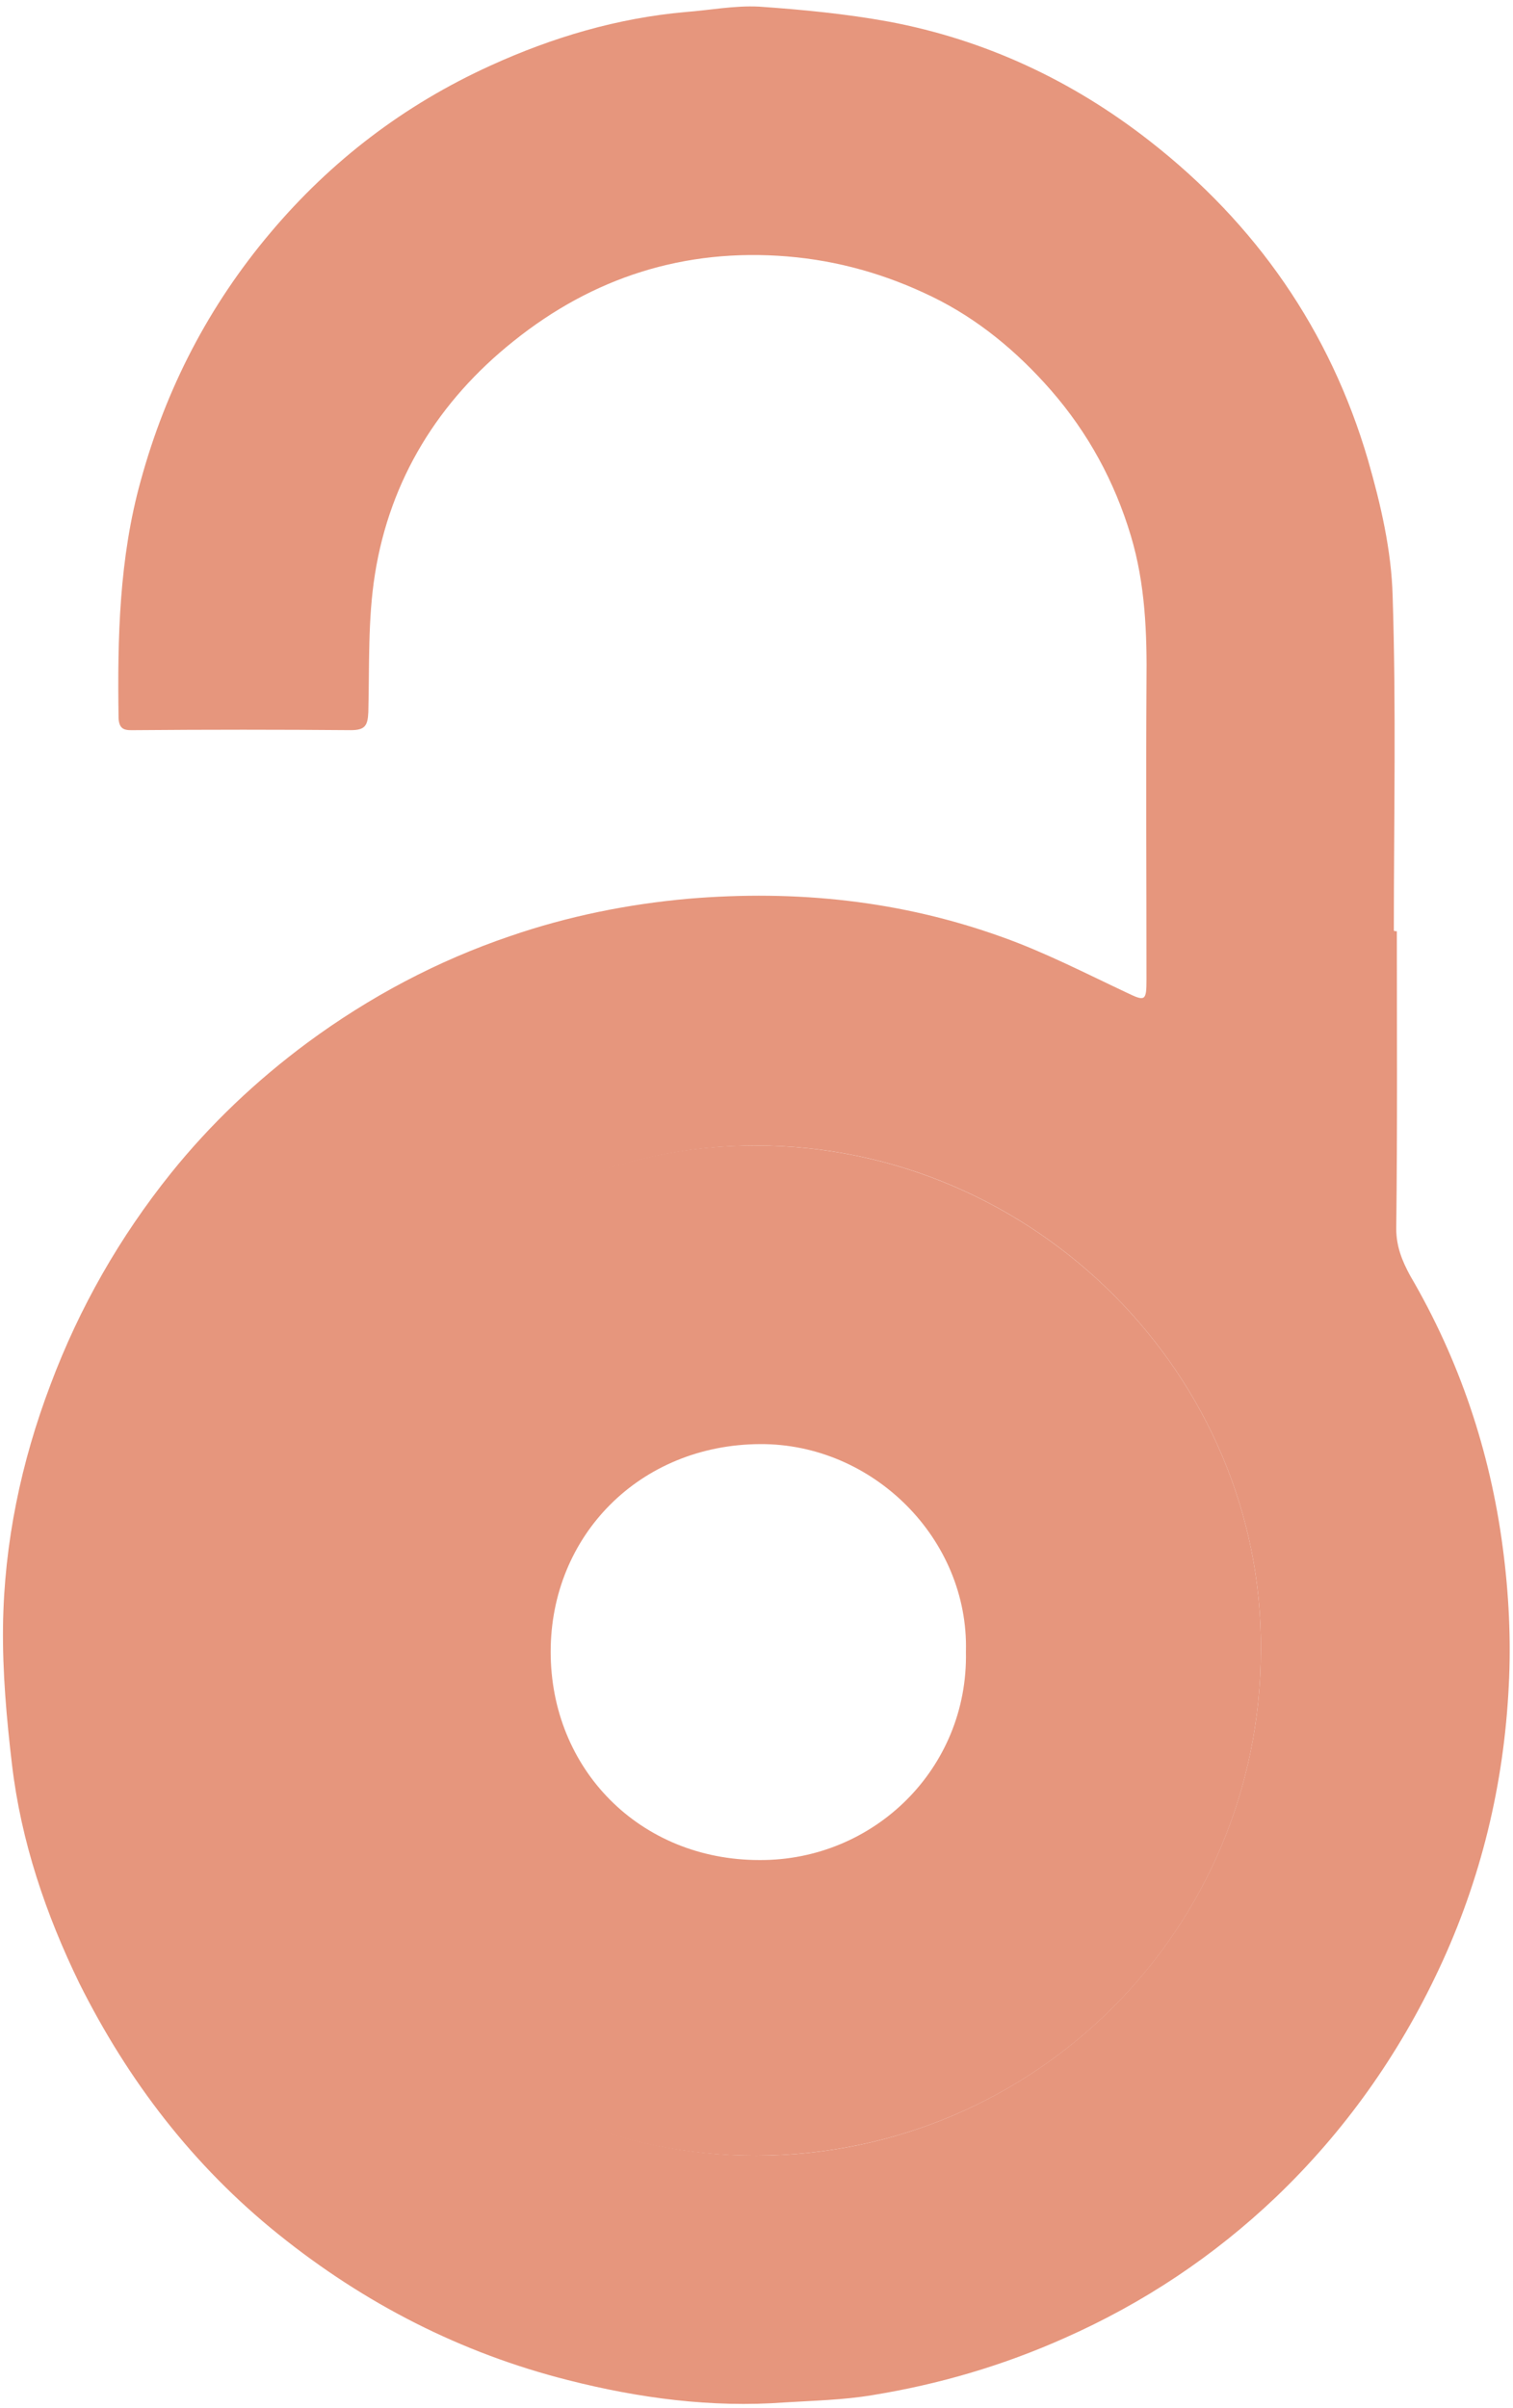 <?xml version="1.0" encoding="utf-8"?>
<!-- Generator: Adobe Illustrator 26.0.2, SVG Export Plug-In . SVG Version: 6.00 Build 0)  -->
<svg version="1.1" id="Layer_1" xmlns="http://www.w3.org/2000/svg" xmlns:xlink="http://www.w3.org/1999/xlink" x="0px" y="0px"
	 viewBox="0 0 251.4 400" style="enable-background:new 0 0 251.4 400;" xml:space="preserve">
<style type="text/css">
	.st0{fill:#E6967D;}
</style>
<g>
	<path class="st0" d="M209.5,274.1c0.4-45.4-37.5-83.8-83.9-83.8c-45.6,0-83.8,38.4-83.7,83.7c0.1,45.7,37.4,84.1,83.8,84.1
		C172.1,358,209.5,320.3,209.5,274.1 M232.1,154.7c0,16.5,0.1,33-0.1,49.4c0,3,1,5.4,2.3,7.8c8.2,14,13.3,29.2,15.4,45.2
		c1,7.5,1.4,15.3,1,22.9c-0.8,16.4-4.6,32.2-11.6,47.1c-6.7,14.3-15.7,27-27.1,37.9c-10.3,9.8-22,17.6-35.1,23.4
		c-10.3,4.6-20.9,7.7-32,9.5c-4.8,0.8-9.7,0.9-14.5,1.2c-12.2,0.9-24.2-0.7-36-3.7c-17.8-4.5-33.8-12.7-48.1-24.2
		c-14.2-11.4-25-25.5-33.1-41.7C7.6,318,3.5,305.9,2,293.2c-0.9-7.6-1.6-15.4-1.5-23.1c0.2-13.8,3-27.2,7.9-40.1
		c4.8-12.8,11.5-24.5,20-35.1c6.6-8.2,14.2-15.4,22.7-21.7c10.3-7.6,21.6-13.6,33.7-17.7c9.6-3.3,19.5-5.3,29.6-6.2
		c17.9-1.5,35.3,0.3,52.2,6.4c7,2.5,13.8,6,20.6,9.2c3.1,1.5,3.3,1.4,3.3-2.2c0-16.4-0.1-32.8,0-49.2c0.1-8.3-0.2-16.5-2.6-24.5
		c-2.7-9-7.1-17.1-13.3-24.2c-5.6-6.4-12.1-11.8-19.7-15.5c-7.6-3.7-15.6-6-24.1-6.7c-17.1-1.4-32.3,3.5-45.5,14.1
		c-12.4,9.9-20.5,22.9-23,38.7c-1.2,7.5-0.9,15.2-1.1,22.9c-0.1,2.2-0.5,3-2.9,3c-11.9-0.1-23.9-0.1-35.8,0c-1.4,0-2.7,0.2-2.8-2
		c-0.2-13.3,0.1-26.6,3.7-39.5c4.2-15.3,11.3-29,21.5-41.1c10.1-12,22.3-21.3,36.6-27.8c10.3-4.7,21.1-7.9,32.4-8.9
		c4-0.3,8.1-1.1,12.2-0.9c7.2,0.5,14.5,1.2,21.6,2.5c16,3,30.5,9.8,43.3,19.8c17.7,13.8,30,31.5,36.3,53c2.1,7.3,3.9,15,4.1,22.6
		c0.6,18.5,0.2,37.1,0.2,55.6C231.7,154.7,231.9,154.7,232.1,154.7"/>
	<path class="st0" d="M160.5,274.4c0.5-18.8-15.5-34.6-34.2-34.5c-20,0.1-34.8,15.2-34.8,34.5c0,19.5,14.8,34.6,34.7,34.6
		C145.2,309.1,160.9,293.8,160.5,274.4 M209.5,274.1c0,46.2-37.3,83.9-83.9,84c-46.4,0.1-83.7-38.3-83.8-84.1
		c-0.1-45.4,38.1-83.8,83.7-83.7C172,190.3,209.9,228.7,209.5,274.1"/>
</g>
</svg>
